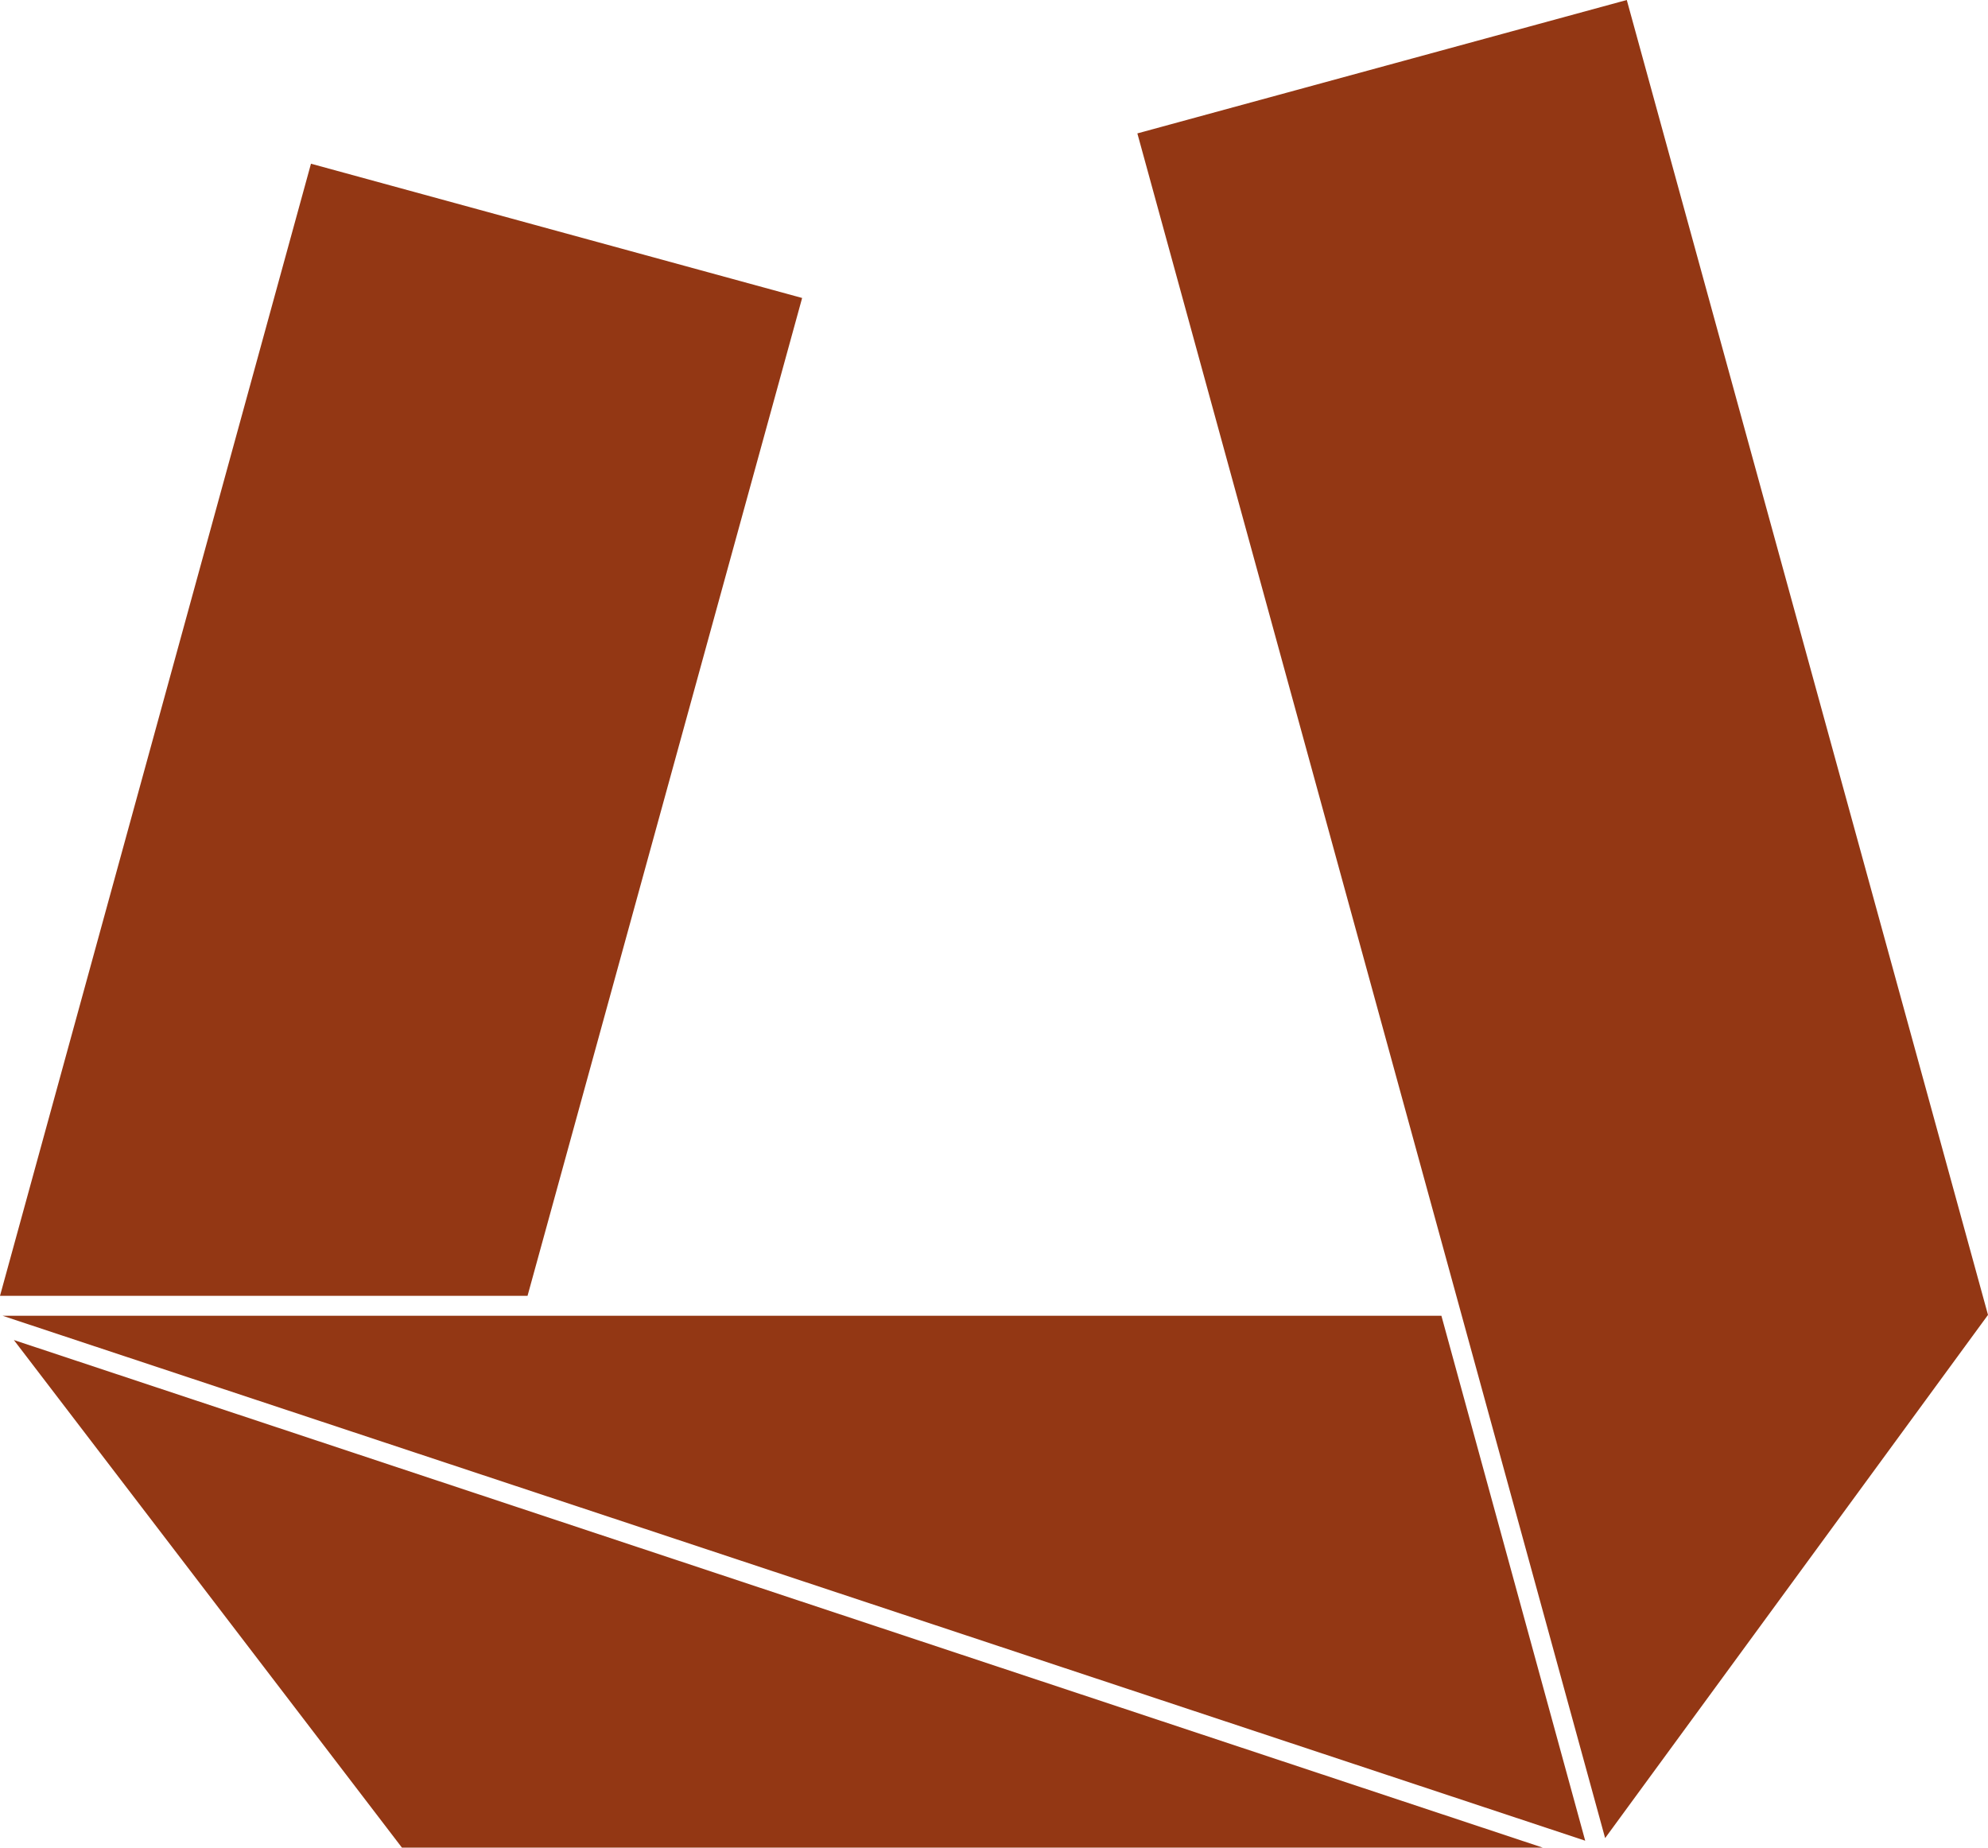 <svg xmlns="http://www.w3.org/2000/svg" id="Capa_2" data-name="Capa 2" viewBox="0 0 229.5 213.3"><defs><style>      .cls-1 {        fill: #933714;        stroke-width: 0px;      }    </style></defs><g id="Capa_1-2" data-name="Capa 1"><polygon class="cls-1" points="92.6 34.4 35.9 18.9 0 149.6 60.9 149.6 92.6 34.4"></polygon><polygon class="cls-1" points="46.4 213.3 178.1 213.3 1.6 154.7 46.4 213.3"></polygon><polygon class="cls-1" points=".3 151.9 183 212.5 166.4 151.9 .3 151.9"></polygon><polygon class="cls-1" points="131.3 15.4 185.3 212.2 229.5 151.8 187.8 0 131.3 15.4"></polygon></g></svg>